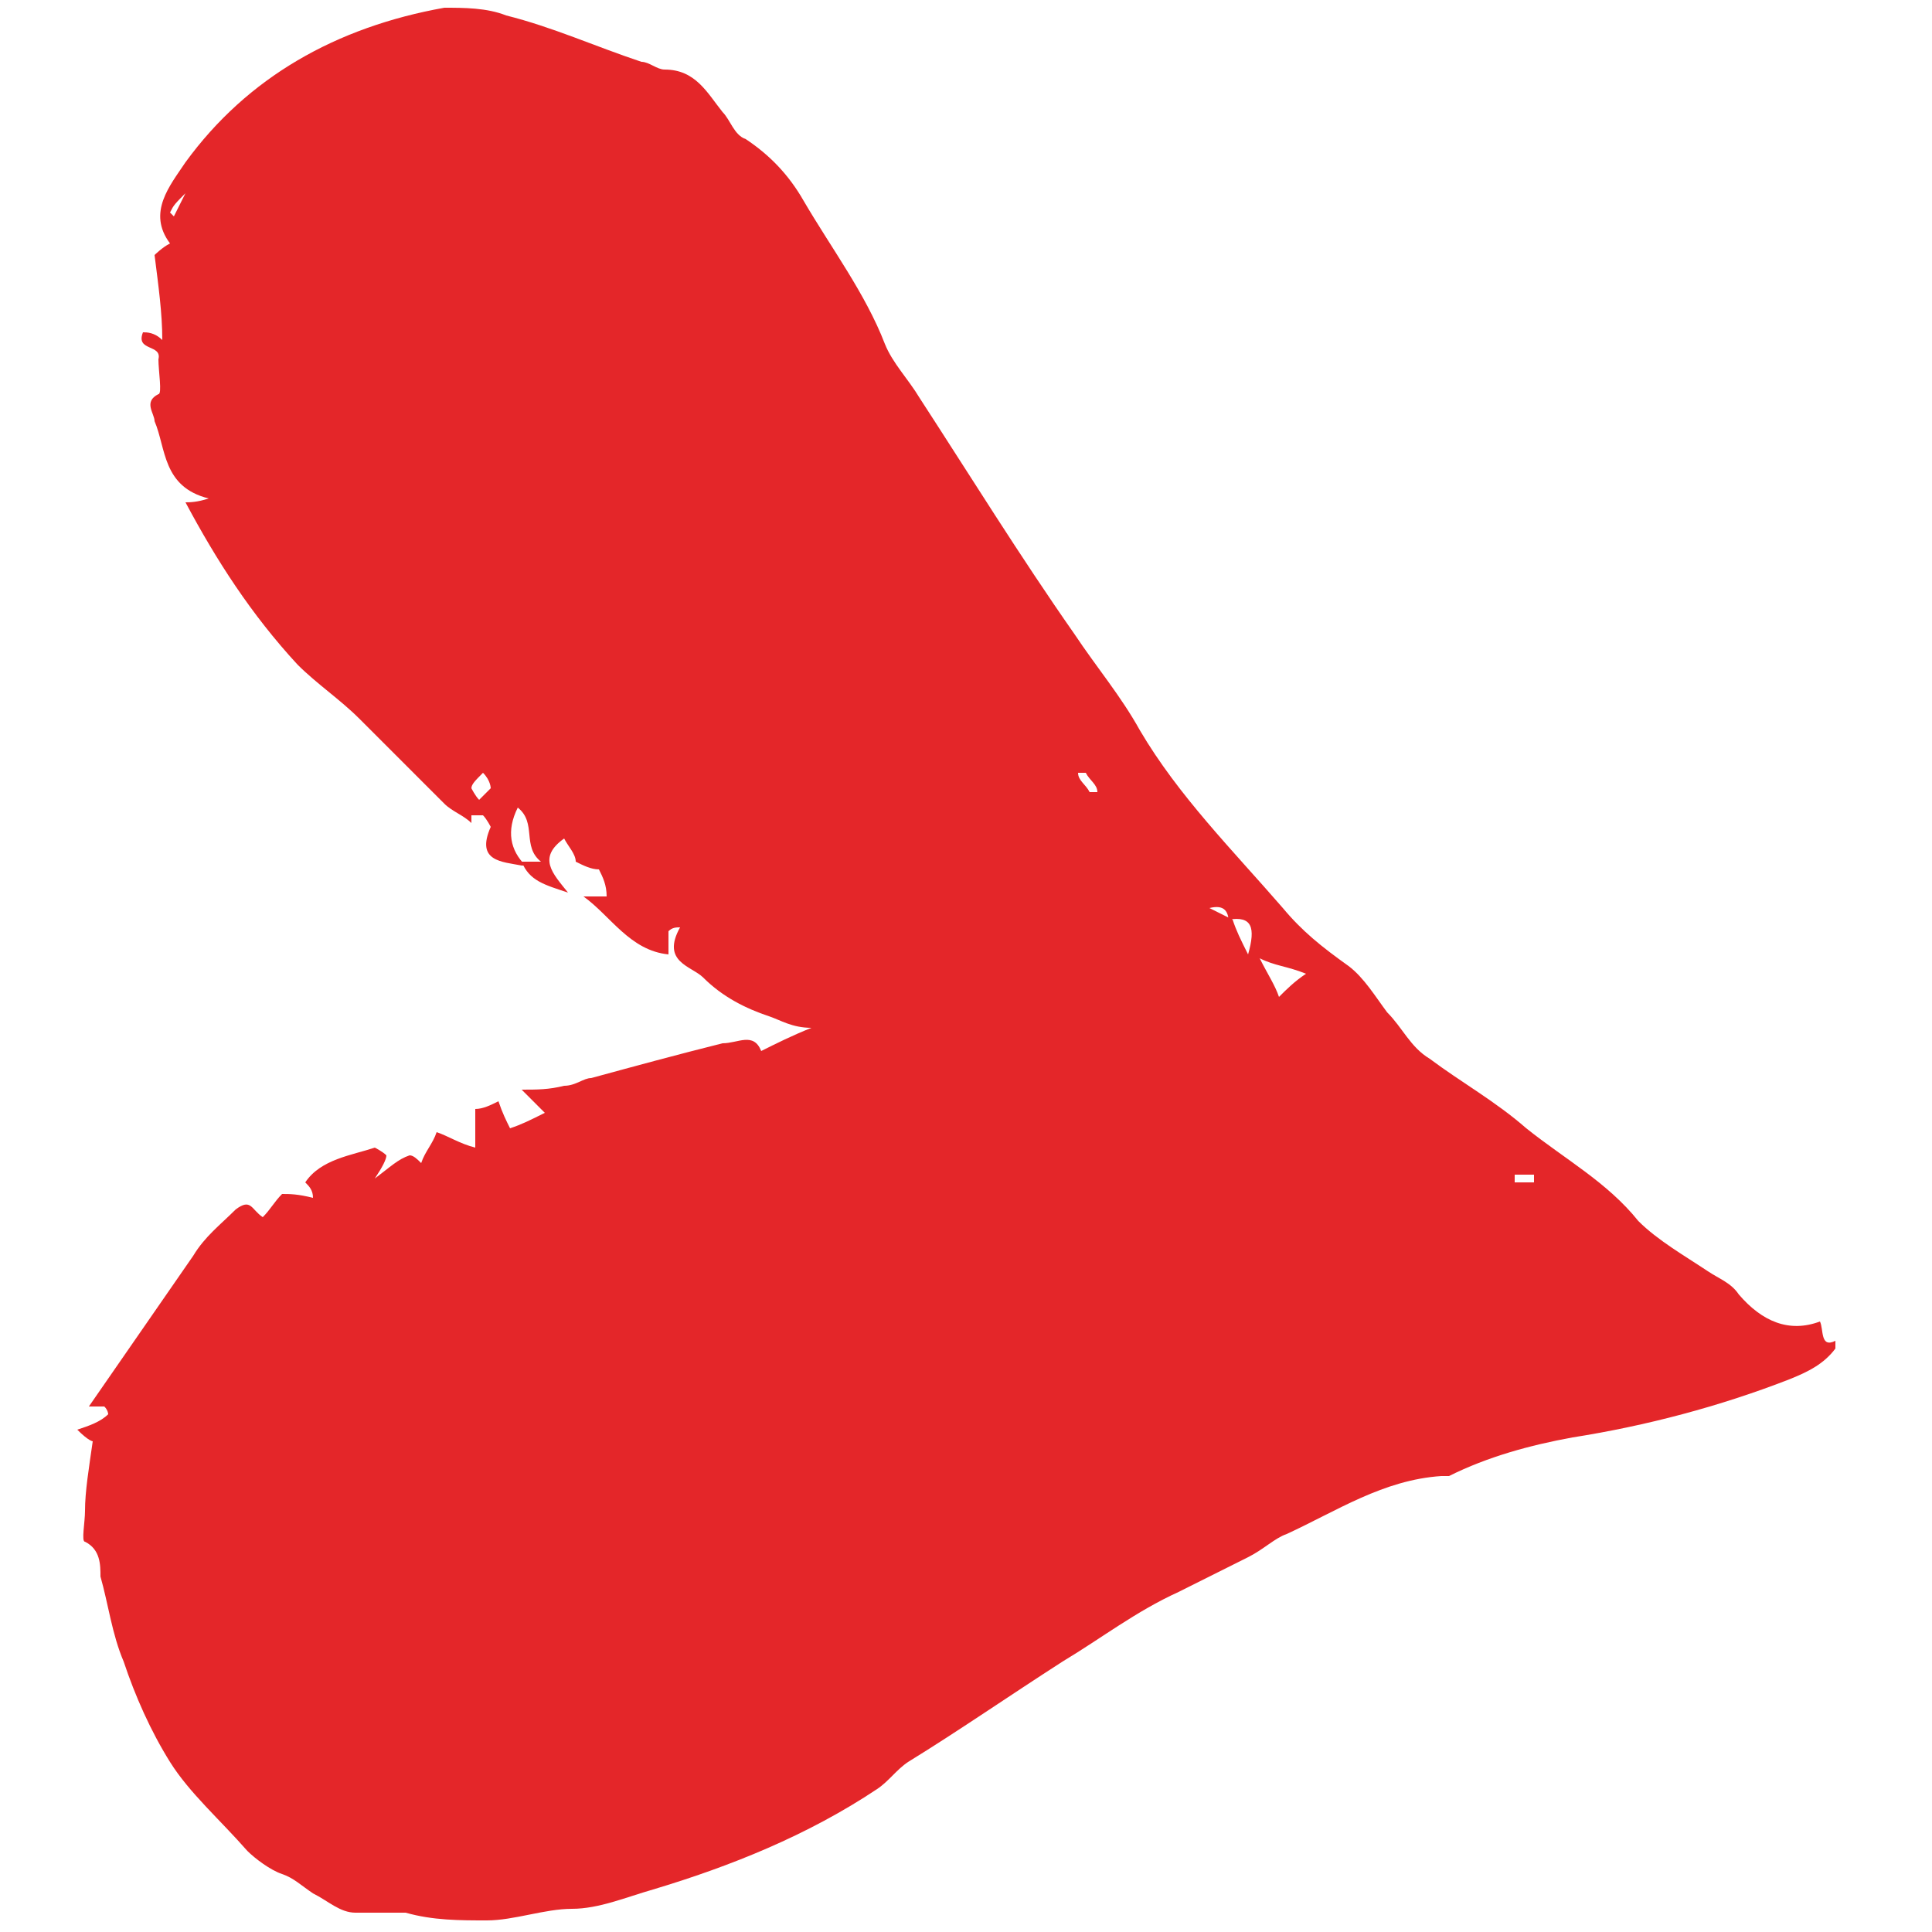 <?xml version="1.0" encoding="UTF-8"?>
<svg id="Layer_1" xmlns="http://www.w3.org/2000/svg" version="1.1" viewBox="0 0 50 50">
  <!-- Generator: Adobe Illustrator 29.2.1, SVG Export Plug-In . SVG Version: 2.1.0 Build 116)  -->
  <defs>
    <style>
      .st0 {
        fill: #e42629;
      }
    </style>
  </defs>
  <path class="st0" d="M13.5,22.4c-.5-.1-1.2-.1-.8-1,0,0-.1-.2-.2-.3,0,0-.2,0-.3,0,0,0,0,.1,0,.2-.2-.2-.5-.3-.7-.5-.7-.7-1.5-1.5-2.2-2.2-.5-.5-1.1-.9-1.6-1.4-1.2-1.3-2.1-2.7-2.9-4.2.1,0,.3,0,.6-.1-1.2-.3-1.1-1.3-1.4-2,0-.2-.3-.5.1-.7.1,0,0-.6,0-.9.1-.4-.6-.2-.4-.7.1,0,.3,0,.5.2,0-.7-.1-1.4-.2-2.2,0,0,.2-.2.4-.3-.6-.8,0-1.5.4-2.1C6.4,2,8.7.7,11.5.2c.5,0,1.1,0,1.6.2,1.2.3,2.3.8,3.5,1.2.2,0,.4.2.6.2.8,0,1.1.6,1.5,1.1.2.2.3.6.6.7.6.4,1.1.9,1.5,1.6.7,1.2,1.6,2.4,2.1,3.7.2.5.6.9.9,1.4,1.3,2,2.6,4.1,4,6.1.6.9,1.2,1.6,1.7,2.5,1,1.7,2.4,3.1,3.7,4.6.5.6,1,1,1.7,1.5.4.3.7.8,1,1.2.4.4.6.9,1.1,1.2.8.6,1.7,1.1,2.5,1.8,1,.8,2.1,1.4,2.9,2.4.5.5,1.2.9,1.8,1.3.3.2.6.3.8.6.6.7,1.3,1,2.1.7.1.2,0,.7.4.5,0,0,0,.1,0,.2-.3.4-.7.6-1.2.8-1.8.7-3.7,1.2-5.6,1.5-1.1.2-2.2.5-3.2,1,0,0-.1,0-.2,0-1.5.1-2.7.9-4,1.5-.3.1-.6.4-1,.6-.6.3-1.2.6-1.8.9-1.1.5-2,1.2-3,1.8-1.4.9-2.7,1.8-4,2.6-.3.2-.5.5-.8.7-1.8,1.2-3.8,2-5.8,2.6-.7.2-1.4.5-2.1.5-.7,0-1.5.3-2.2.3-.7,0-1.4,0-2.1-.2-.4,0-.9,0-1.3,0-.4,0-.7-.3-1.1-.5-.3-.2-.5-.4-.8-.5-.3-.1-.7-.4-.9-.6-.7-.8-1.5-1.5-2-2.3-.5-.8-.9-1.7-1.2-2.6-.3-.7-.4-1.5-.6-2.2,0-.3,0-.7-.4-.9-.1,0,0-.5,0-.8,0-.5.1-1.1.2-1.8,0,0-.1,0-.4-.3.3-.1.6-.2.8-.4,0,0,0-.1-.1-.2,0,0-.2,0-.4,0,.9-1.3,1.8-2.6,2.7-3.9.3-.5.7-.8,1.1-1.2.4-.3.4,0,.7.2.2-.2.3-.4.5-.6.2,0,.4,0,.8.1,0-.2-.1-.3-.2-.4.4-.6,1.2-.7,1.8-.9,0,0,.2.1.3.2h0c0,.1-.1.3-.3.6.4-.3.6-.5.9-.6h0c.1,0,.2.1.3.2.1-.3.3-.5.4-.8h0c.3.1.6.3,1,.4,0-.4,0-.7,0-1,.2,0,.4-.1.6-.2.1.3.2.5.3.7.3-.1.5-.2.9-.4-.2-.2-.4-.4-.6-.6.4,0,.7,0,1.1-.1.3,0,.5-.2.7-.2,1.1-.3,2.2-.6,3.4-.9.4,0,.8-.3,1,.2.4-.2.8-.4,1.3-.6-.5,0-.8-.2-1.1-.3-.6-.2-1.2-.5-1.7-1-.3-.3-1.1-.4-.6-1.3-.1,0-.2,0-.3.1,0,.2,0,.4,0,.6-1-.1-1.5-1-2.2-1.5h0c.2,0,.4,0,.6,0,0-.3-.1-.5-.2-.7-.2,0-.4-.1-.6-.2h0c0-.2-.2-.4-.3-.6-.7.5-.3.9.1,1.4-.6-.2-1-.3-1.2-.8.1,0,.2,0,.5,0-.5-.4-.1-1-.6-1.4-.3.6-.2,1.1.2,1.5ZM31.8,23.9c0-.3-.1-.5-.5-.4.2.1.4.2.6.3.1.3.2.5.4.9.2-.7.1-1-.5-.9ZM33.8,25.2c-.5-.2-.8-.2-1.2-.4.2.4.4.7.5,1,.2-.2.4-.4.7-.6ZM4.9,4.9c-.4.4-.4.4-.5.6,0,0,0,0,.1.1.1-.2.2-.4.4-.8ZM12.5,20c-.2.2-.3.3-.3.4,0,0,.1.2.2.3,0,0,.2-.2.3-.3,0,0,0-.2-.2-.4ZM39.2,30.4c0,0,0,.1,0,.2.2,0,.3,0,.5,0,0,0,0-.1,0-.2h-.5ZM28,20s0,0-.1,0c0,.2.2.3.3.5,0,0,.1,0,.2,0,0-.2-.2-.3-.3-.5Z"/>
</svg>